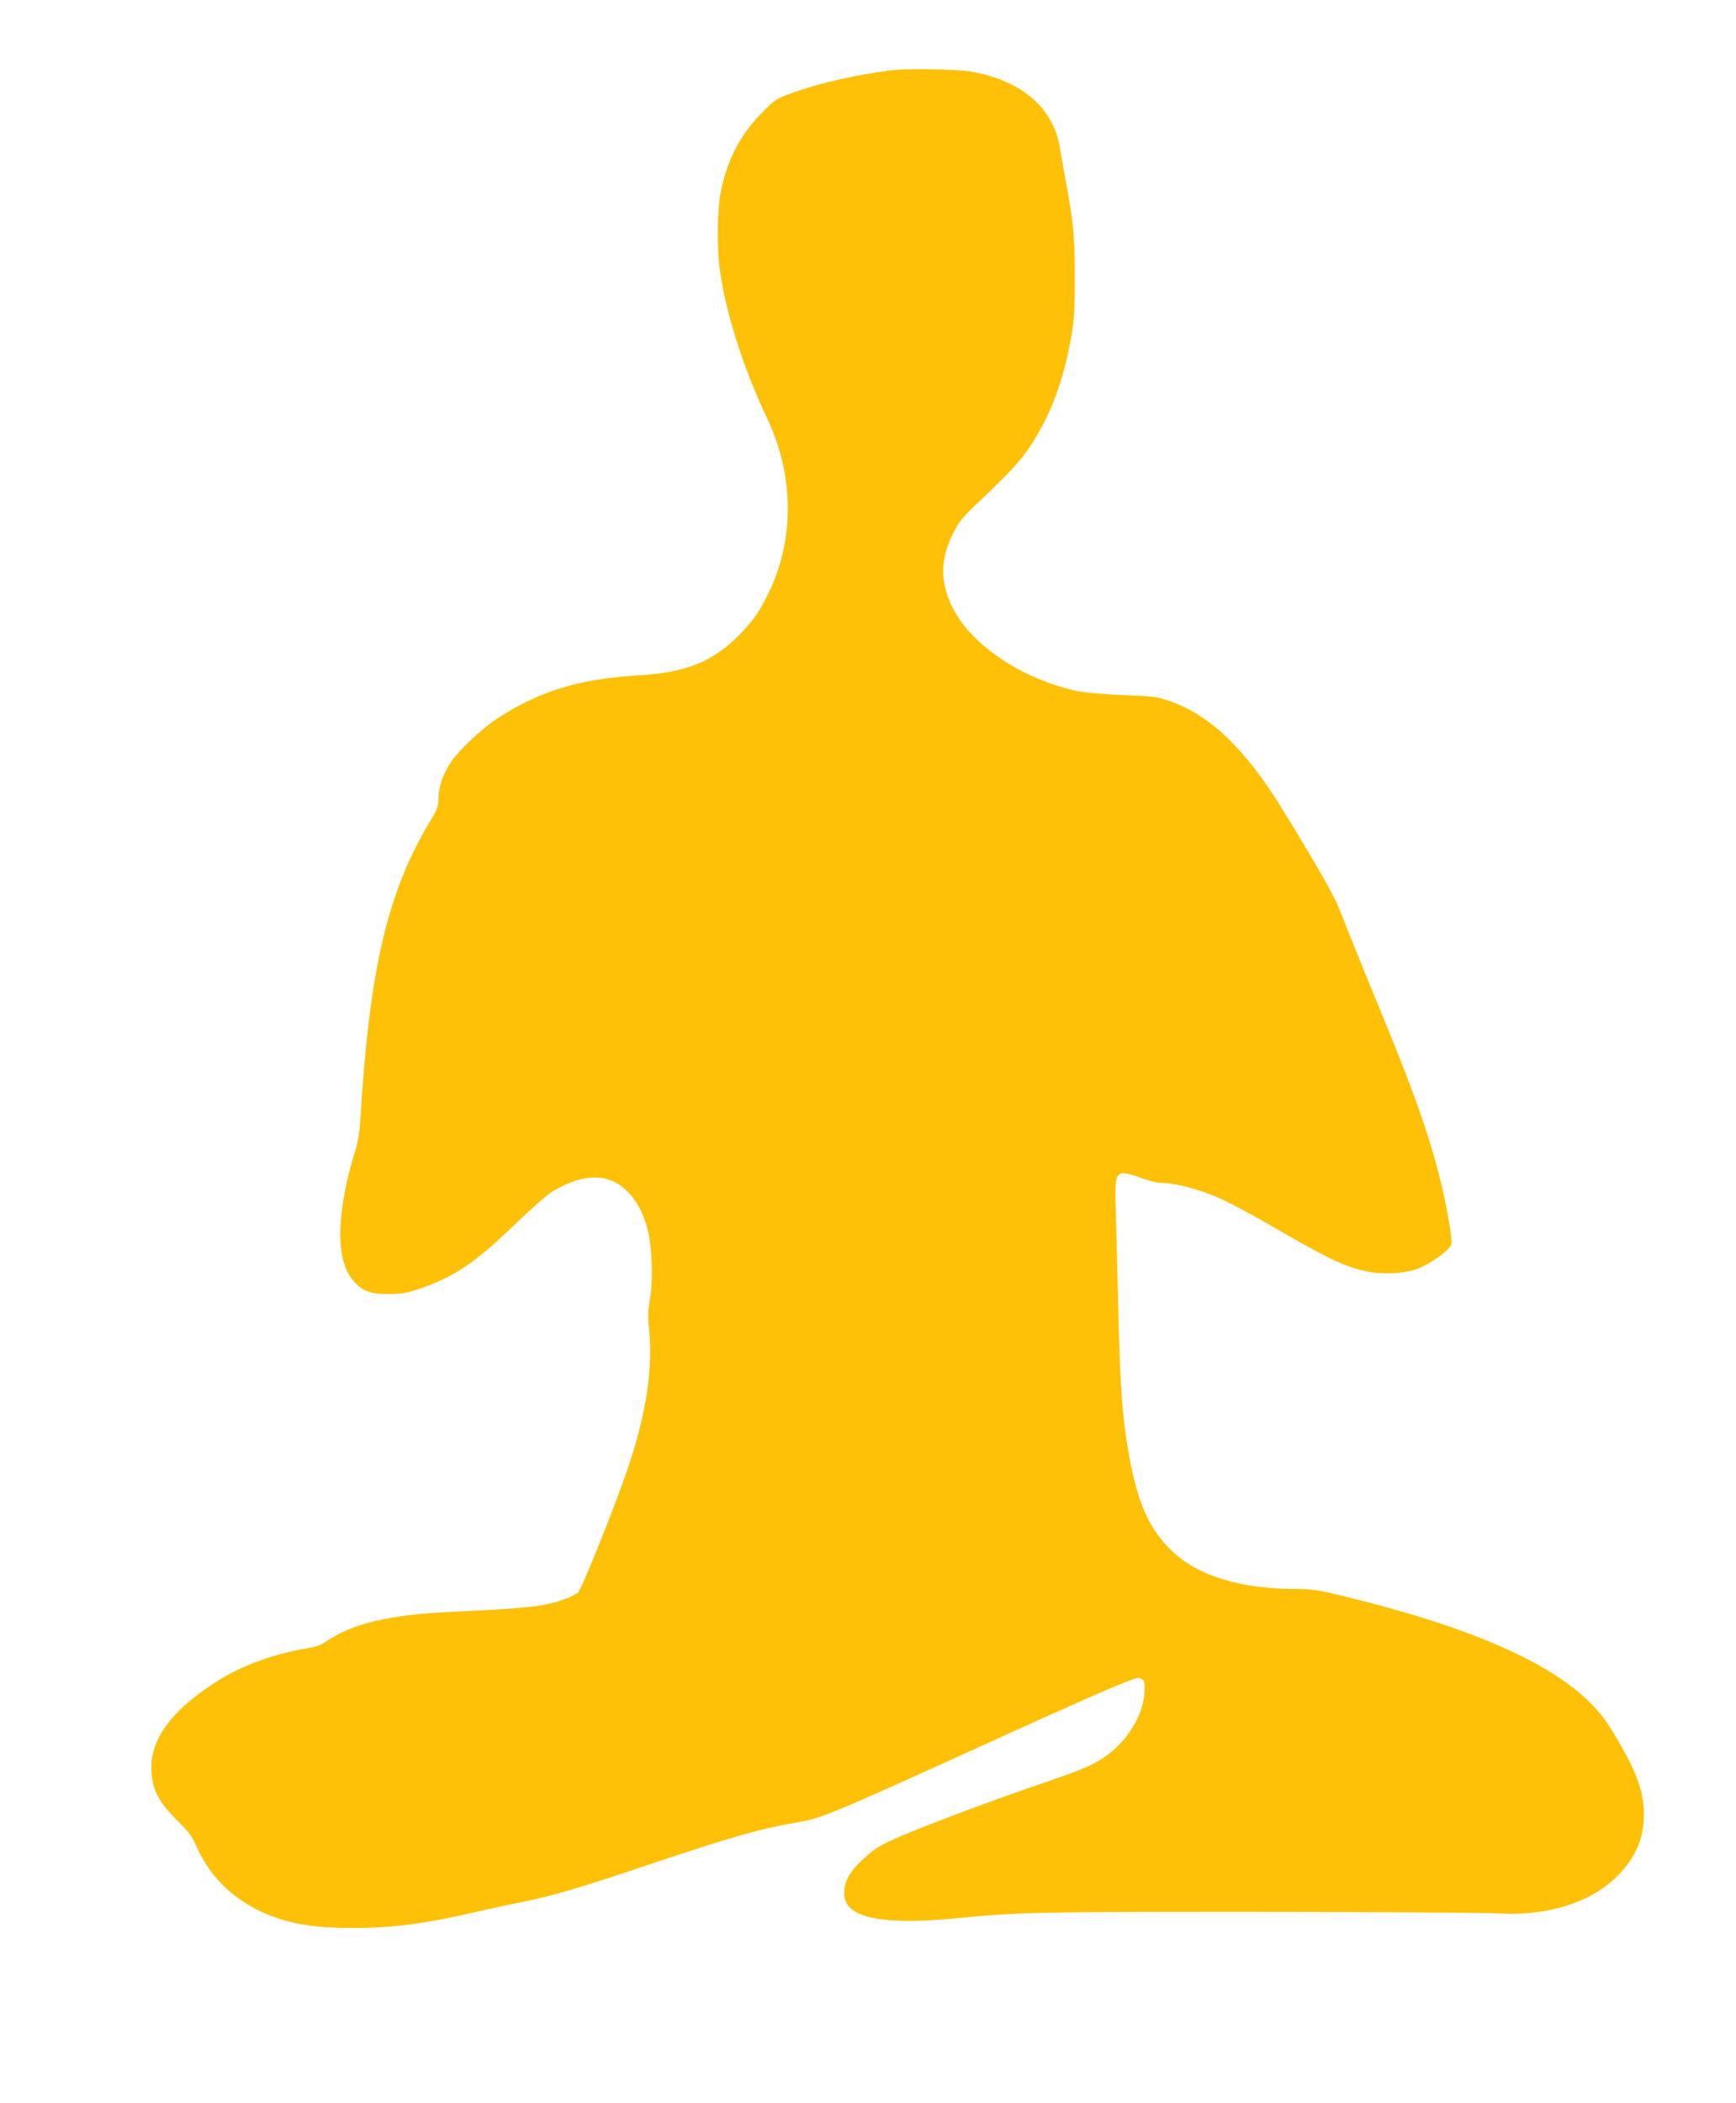 <?xml version="1.0" standalone="no"?>
<!DOCTYPE svg PUBLIC "-//W3C//DTD SVG 20010904//EN"
 "http://www.w3.org/TR/2001/REC-SVG-20010904/DTD/svg10.dtd">
<svg version="1.0" xmlns="http://www.w3.org/2000/svg"
 width="1057pt" height="1280pt" viewBox="0 0 1057 1280"
 preserveAspectRatio="xMidYMid meet">
<g transform="translate(0,1280) scale(0.1,-0.1)"
fill="#ffc107" stroke="none">
<path d="M5435 12373 c-214 -26 -449 -79 -610 -138 -91 -32 -106 -42 -168
-103 -150 -147 -235 -310 -272 -521 -17 -98 -20 -310 -5 -431 33 -266 142
-613 290 -924 163 -343 169 -729 16 -1051 -54 -115 -92 -171 -170 -254 -167
-175 -332 -244 -628 -261 -369 -23 -607 -96 -868 -268 -90 -60 -227 -189 -274
-259 -47 -70 -76 -152 -76 -217 0 -52 -5 -67 -49 -140 -263 -437 -372 -905
-427 -1821 -4 -71 -15 -136 -30 -185 -116 -373 -123 -666 -16 -790 58 -68 101
-85 217 -85 86 1 113 6 192 33 208 71 337 158 571 384 98 95 204 188 235 207
195 115 347 114 462 -5 52 -53 88 -121 115 -214 30 -102 38 -320 17 -440 -12
-67 -13 -105 -5 -180 25 -240 -18 -519 -131 -850 -80 -236 -280 -733 -302
-752 -11 -9 -45 -26 -76 -38 -122 -46 -222 -57 -705 -80 -368 -17 -595 -71
-751 -179 -30 -21 -66 -34 -111 -41 -156 -25 -319 -76 -451 -143 -107 -53
-255 -158 -329 -232 -129 -129 -182 -246 -174 -381 7 -108 48 -185 156 -292
70 -69 92 -98 117 -156 91 -209 263 -362 496 -440 126 -42 254 -59 454 -59
239 -1 447 26 755 98 80 18 206 46 280 60 177 35 366 91 745 219 518 174 700
227 932 266 146 25 205 50 1051 434 646 294 881 397 979 432 44 16 53 16 68 4
14 -12 17 -27 13 -86 -9 -129 -98 -279 -221 -371 -81 -60 -141 -87 -387 -171
-302 -103 -683 -245 -858 -319 -129 -55 -165 -75 -222 -125 -103 -90 -140
-151 -140 -232 0 -144 217 -193 661 -152 417 40 485 41 1849 41 734 -1 1394
-5 1465 -9 293 -19 555 59 718 213 120 115 175 234 176 381 1 142 -40 259
-165 470 -60 103 -98 153 -159 215 -254 255 -755 471 -1520 655 -141 34 -181
40 -275 40 -331 0 -588 77 -747 224 -141 131 -215 292 -267 581 -42 229 -55
402 -67 895 -6 261 -14 546 -16 633 -7 216 1 224 159 167 51 -19 101 -30 134
-30 73 0 222 -40 339 -92 55 -24 181 -91 280 -148 380 -220 467 -262 604 -295
94 -23 242 -17 323 14 86 33 202 120 206 153 4 37 -33 248 -69 390 -73 290
-170 562 -397 1108 -76 184 -163 398 -192 475 -45 118 -82 188 -232 440 -197
330 -275 446 -389 574 -141 161 -285 263 -444 317 -71 24 -101 28 -280 34
-116 5 -232 15 -275 24 -335 72 -645 279 -759 506 -78 157 -78 291 0 450 36
72 56 98 137 175 254 241 304 298 392 454 90 158 154 348 192 571 19 105 22
164 22 365 0 251 -8 334 -59 605 -12 69 -28 153 -33 188 -40 237 -236 404
-539 456 -81 15 -389 20 -478 9z"/>
</g>
</svg>

